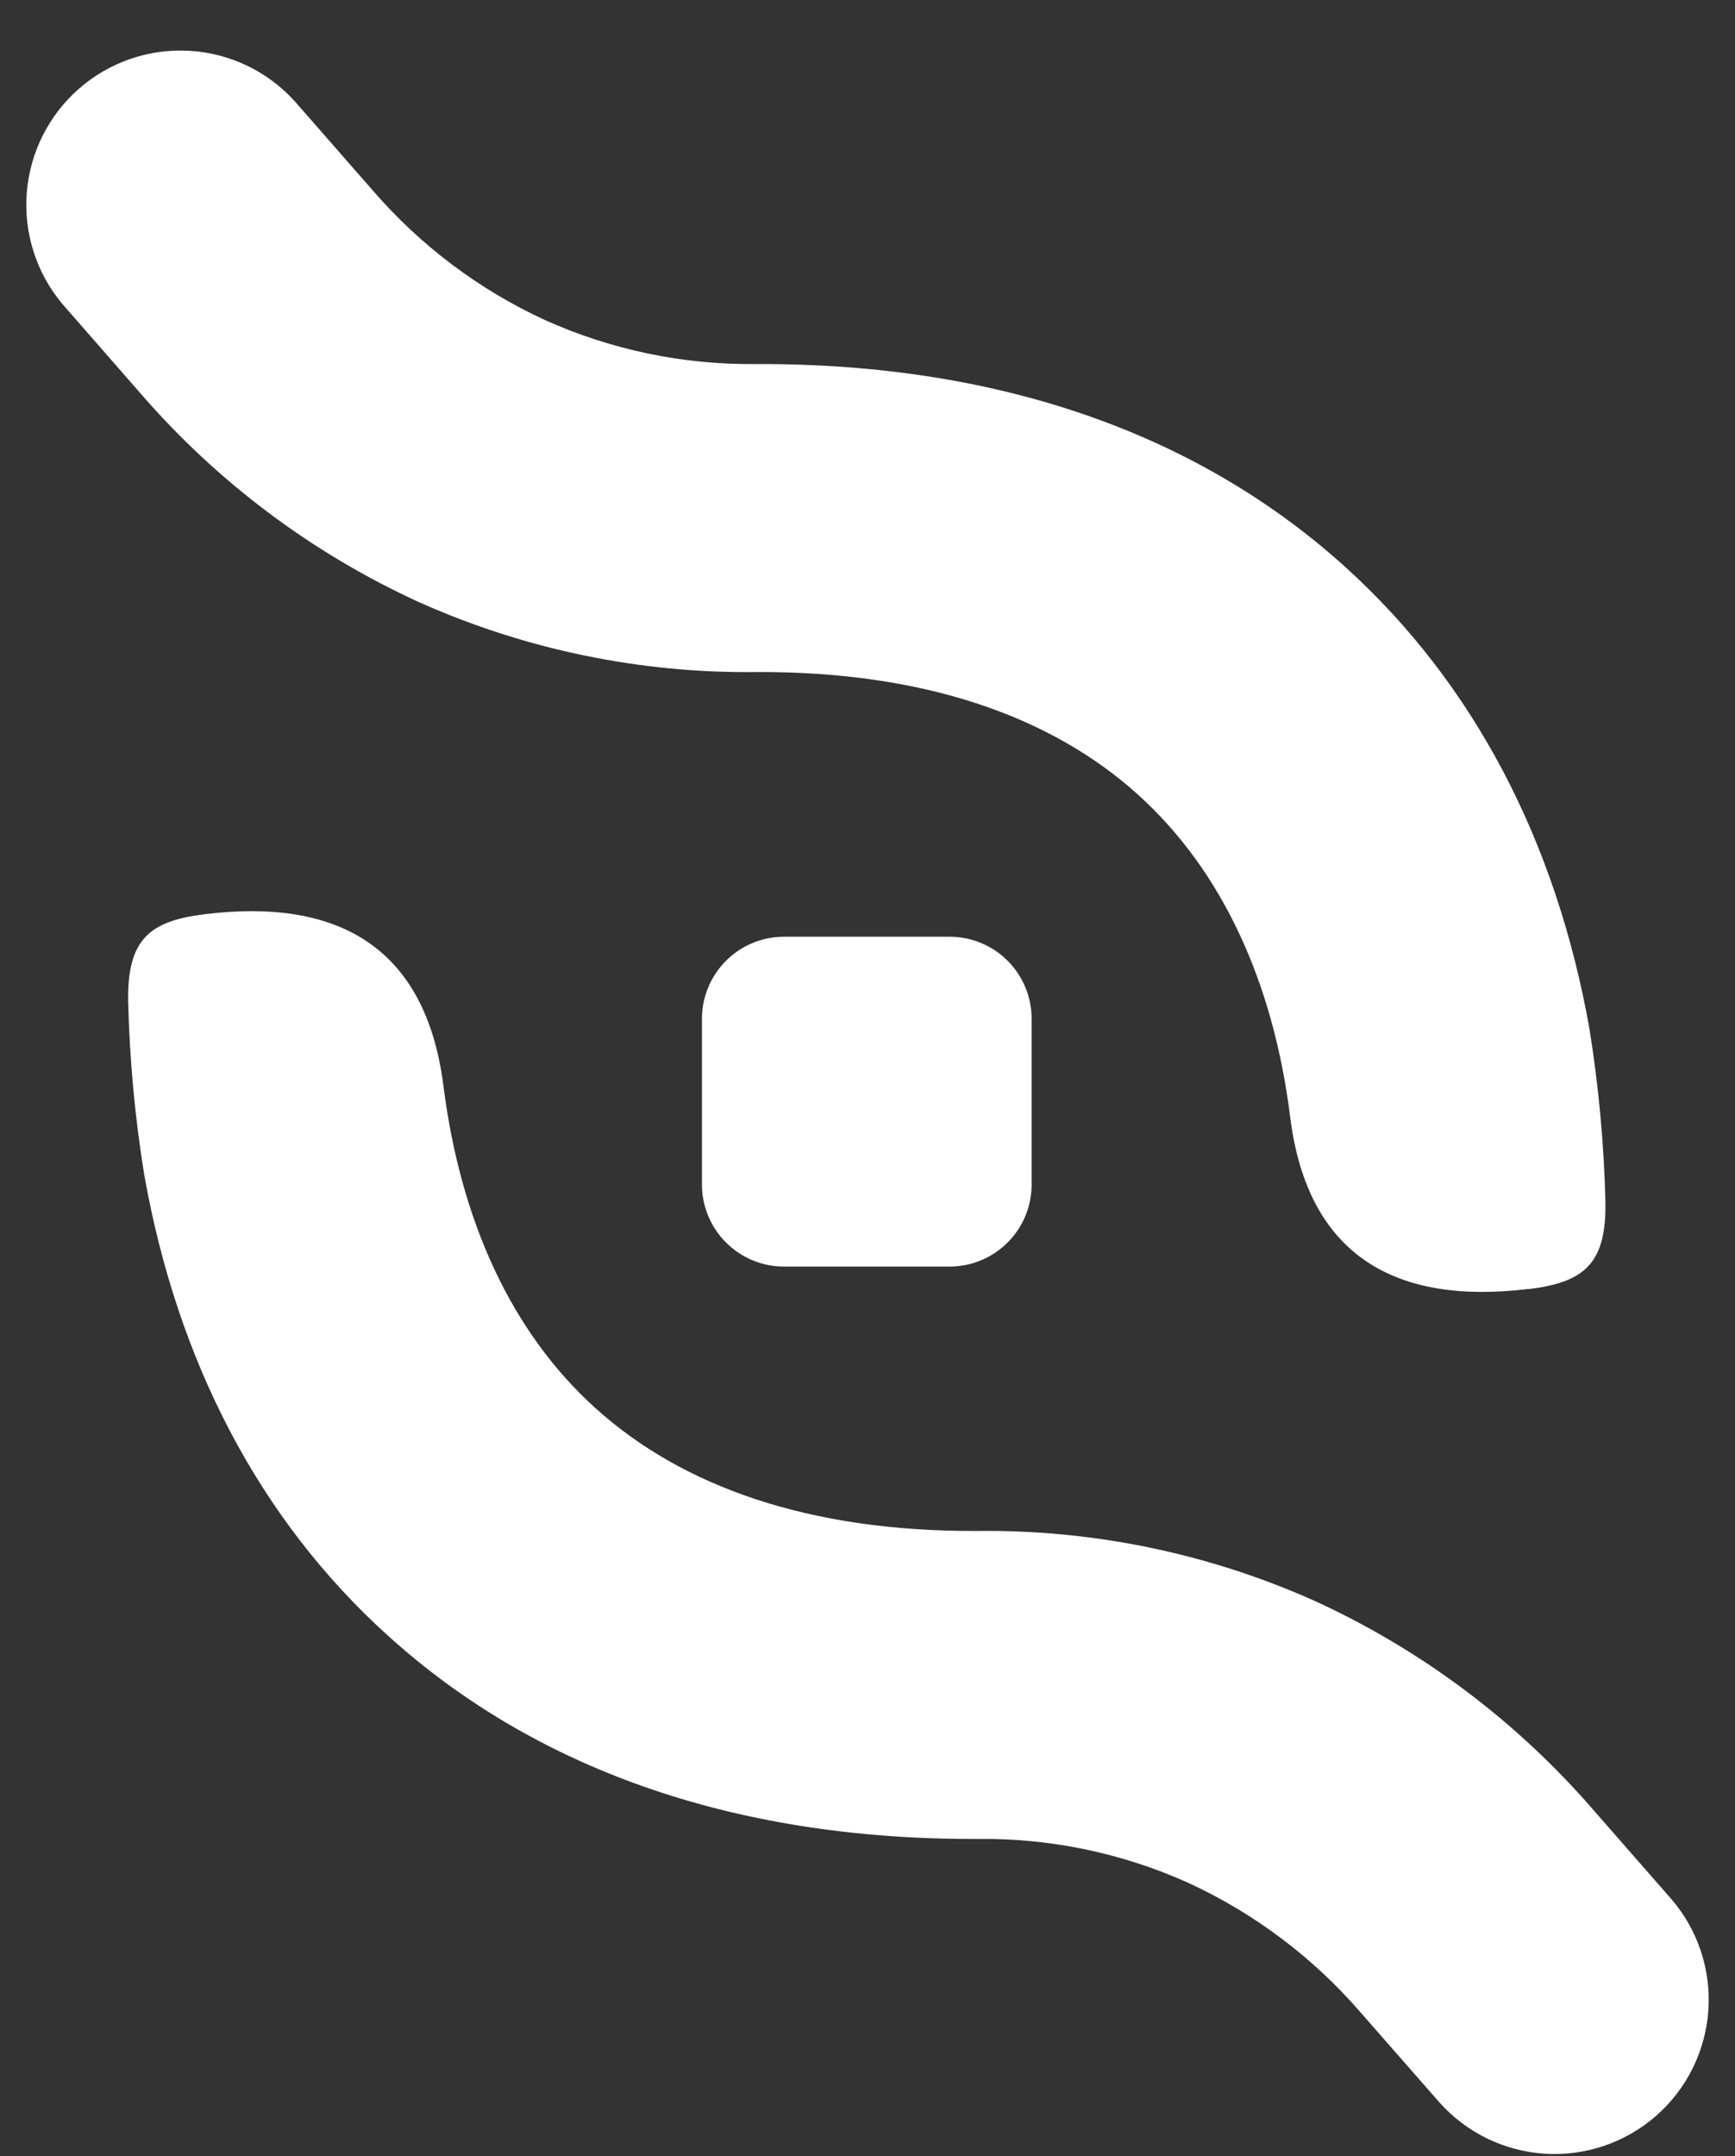 <svg width="33" height="41" viewBox="0 0 33 41" fill="none" xmlns="http://www.w3.org/2000/svg">
<rect x="0" y="0" width="33" height="41" fill="#333333" stroke="none"/>
<path fill-rule="evenodd" clip-rule="evenodd" d="M29.071 24.515C30.118 24.386 30.561 24.047 30.535 22.837C30.507 21.735 30.405 20.637 30.229 19.55C29.6 16.024 28.05 13.008 25.582 10.777C22.859 8.317 19.112 6.903 14.37 6.923C12.991 6.938 11.627 6.653 10.369 6.088C9.108 5.508 7.987 4.663 7.081 3.611L5.602 1.921C5.086 1.353 4.368 1.01 3.601 0.966C2.835 0.922 2.082 1.18 1.504 1.685C0.926 2.19 0.569 2.902 0.509 3.667C0.449 4.432 0.692 5.191 1.185 5.779L2.67 7.478C4.129 9.164 5.932 10.517 7.959 11.446C9.981 12.352 12.177 12.807 14.392 12.78C17.58 12.766 19.998 13.623 21.649 15.115C23.246 16.559 24.221 18.68 24.54 21.247C24.876 23.914 26.582 24.815 29.071 24.511V24.515ZM3.902 17.384C6.392 17.079 8.093 17.976 8.434 20.647C8.758 23.214 9.727 25.335 11.325 26.777C12.976 28.27 15.392 29.128 18.58 29.113C20.796 29.086 22.992 29.541 25.014 30.447C27.041 31.377 28.845 32.73 30.304 34.416L31.788 36.112C32.294 36.698 32.547 37.461 32.493 38.234C32.438 39.007 32.081 39.727 31.498 40.236C30.915 40.746 30.154 41.005 29.381 40.956C28.608 40.906 27.886 40.553 27.372 39.973L25.889 38.281C24.983 37.229 23.861 36.385 22.6 35.804C21.344 35.239 19.981 34.955 18.605 34.97C13.863 34.991 10.114 33.576 7.392 31.116C4.923 28.892 3.372 25.875 2.745 22.349C2.568 21.262 2.466 20.164 2.438 19.063C2.413 17.851 2.852 17.512 3.902 17.384ZM14.909 17.813H18.065C18.478 17.814 18.873 17.978 19.165 18.27C19.457 18.562 19.621 18.958 19.622 19.37V22.528C19.621 22.941 19.457 23.337 19.165 23.628C18.873 23.92 18.478 24.085 18.065 24.086H14.909C14.496 24.085 14.101 23.92 13.809 23.628C13.517 23.337 13.352 22.941 13.351 22.528V19.37C13.352 18.958 13.517 18.562 13.809 18.27C14.101 17.978 14.496 17.814 14.909 17.813Z" fill="white"/>
</svg>
